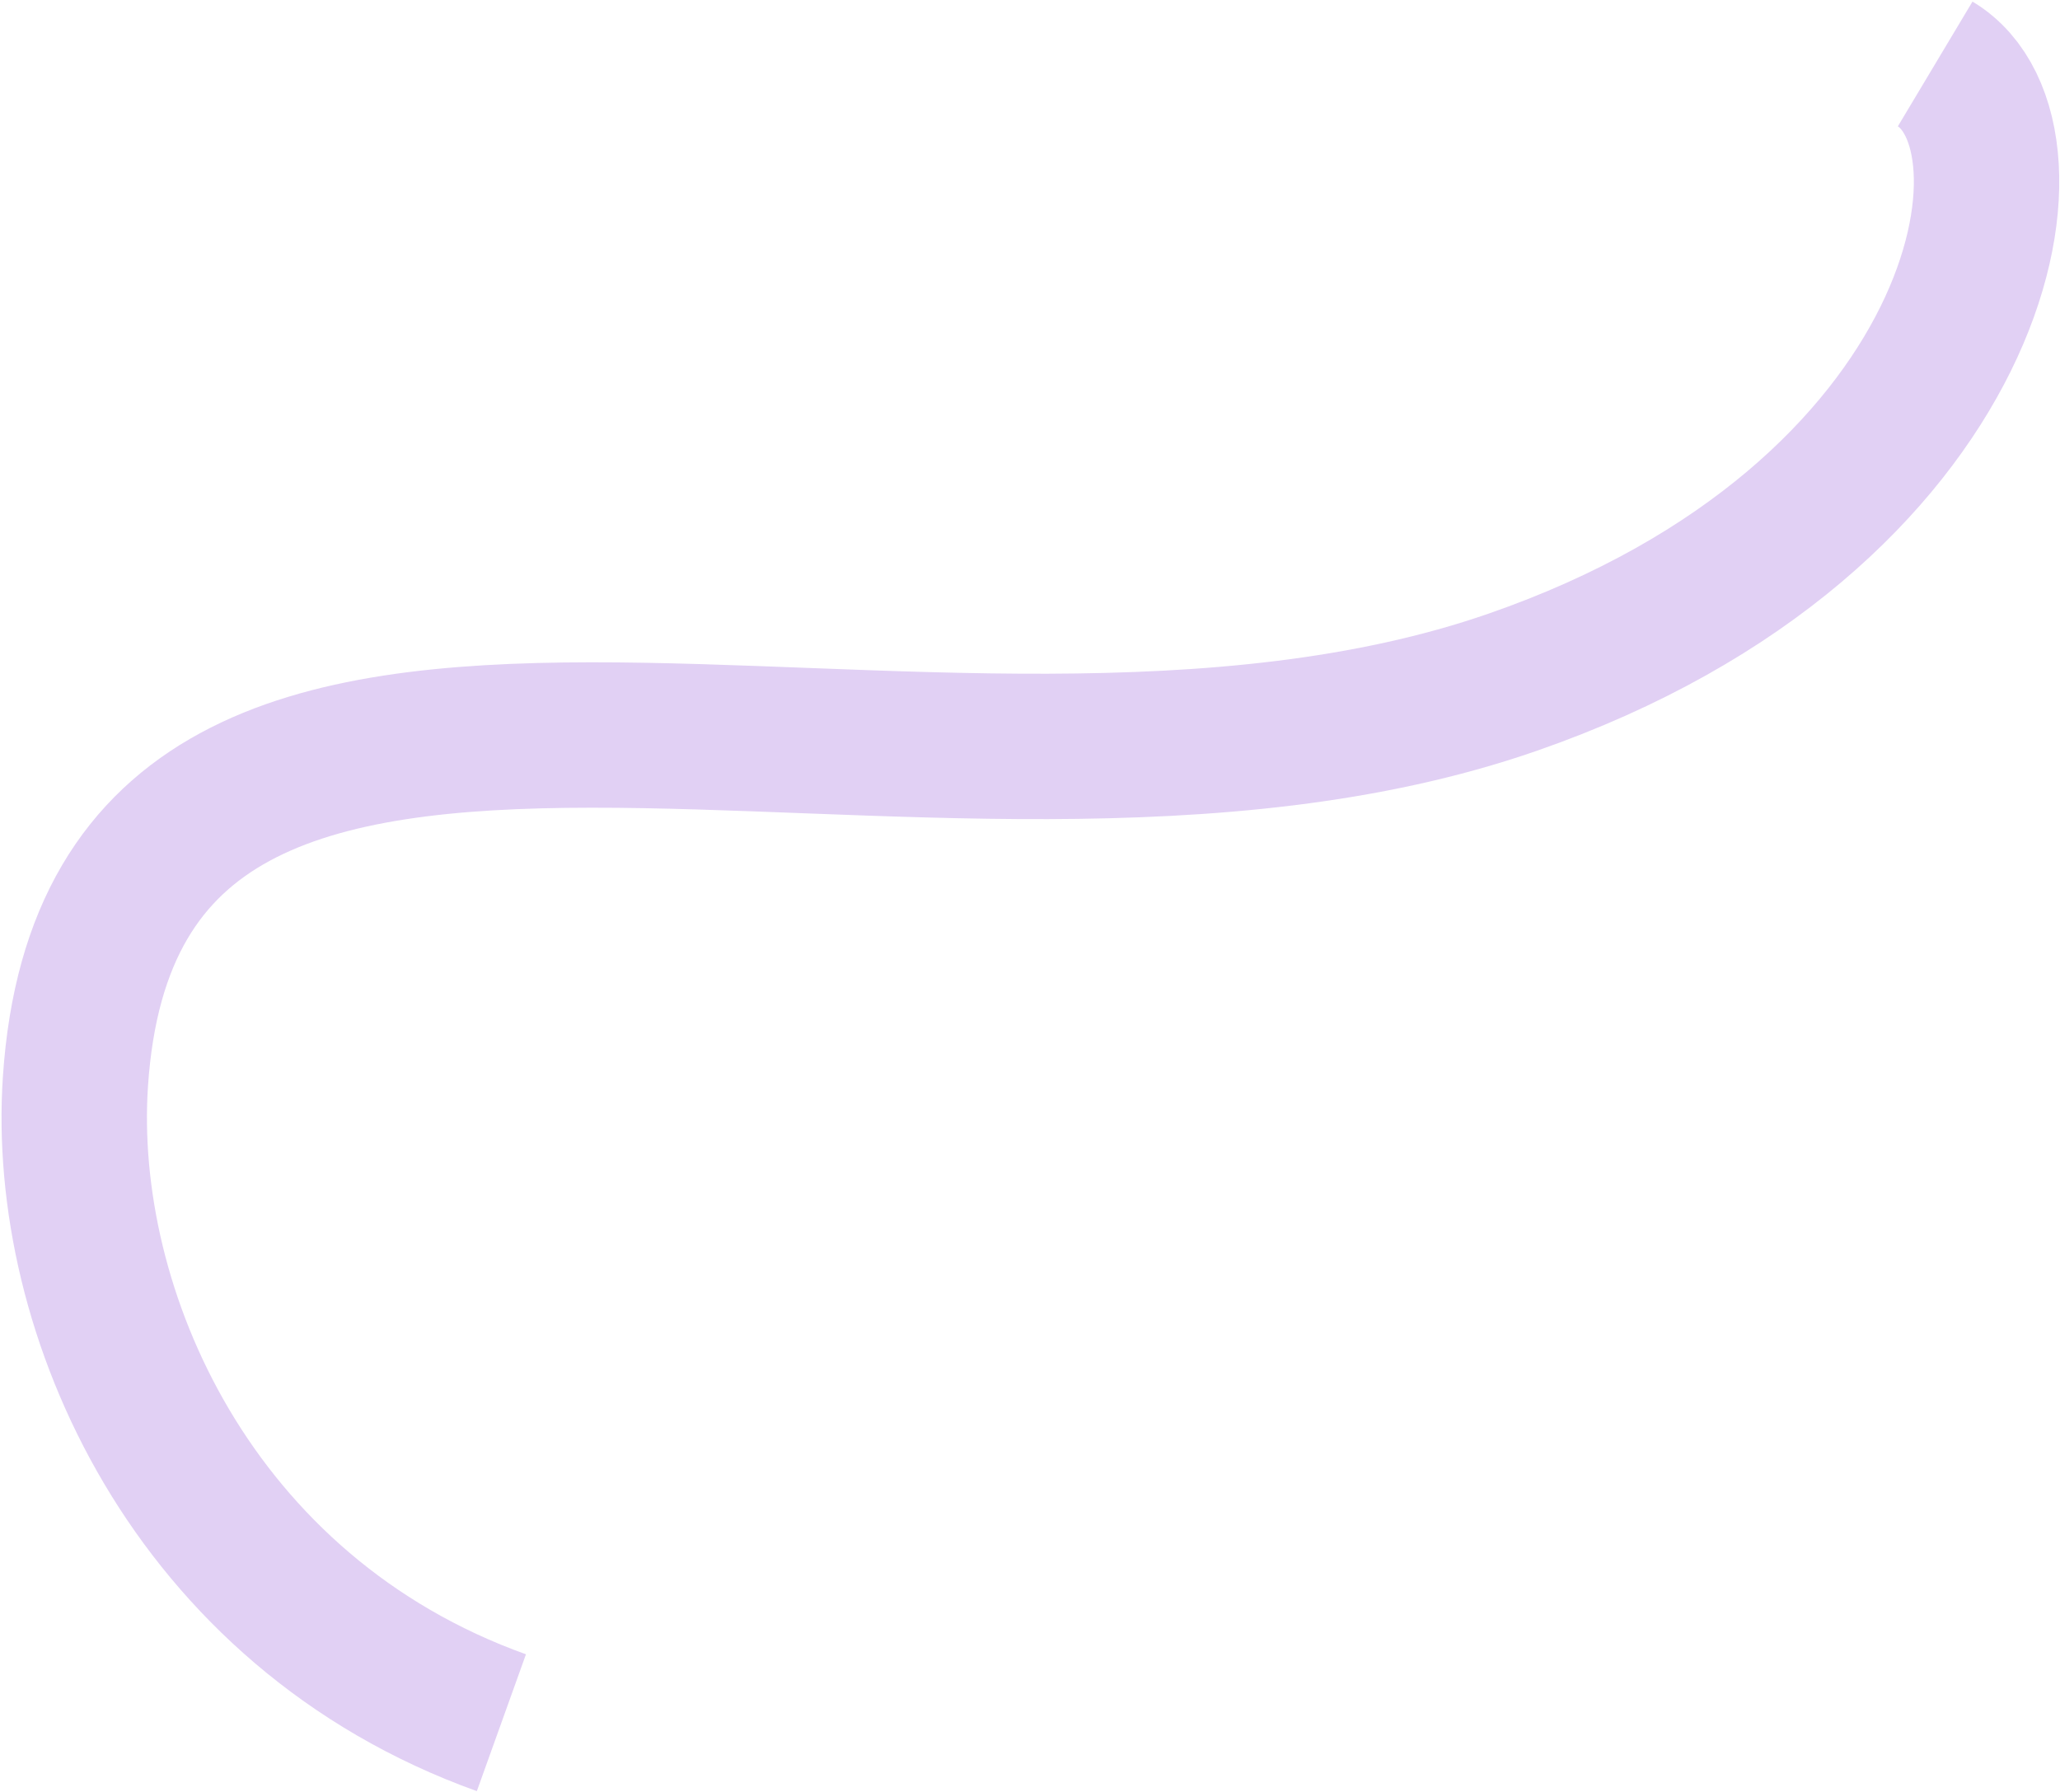 <svg width="1237" height="1076" viewBox="0 0 1237 1076" fill="none" xmlns="http://www.w3.org/2000/svg">
<path d="M1162.04 38.418C1234.3 81.645 1191.24 311.526 908.177 409.765C558.665 531.067 69.253 293.013 45.309 649.293C36.015 787.586 115.538 967.999 301.083 1034.58" stroke="#E1D0F4" stroke-width="87.315"/>
</svg>
